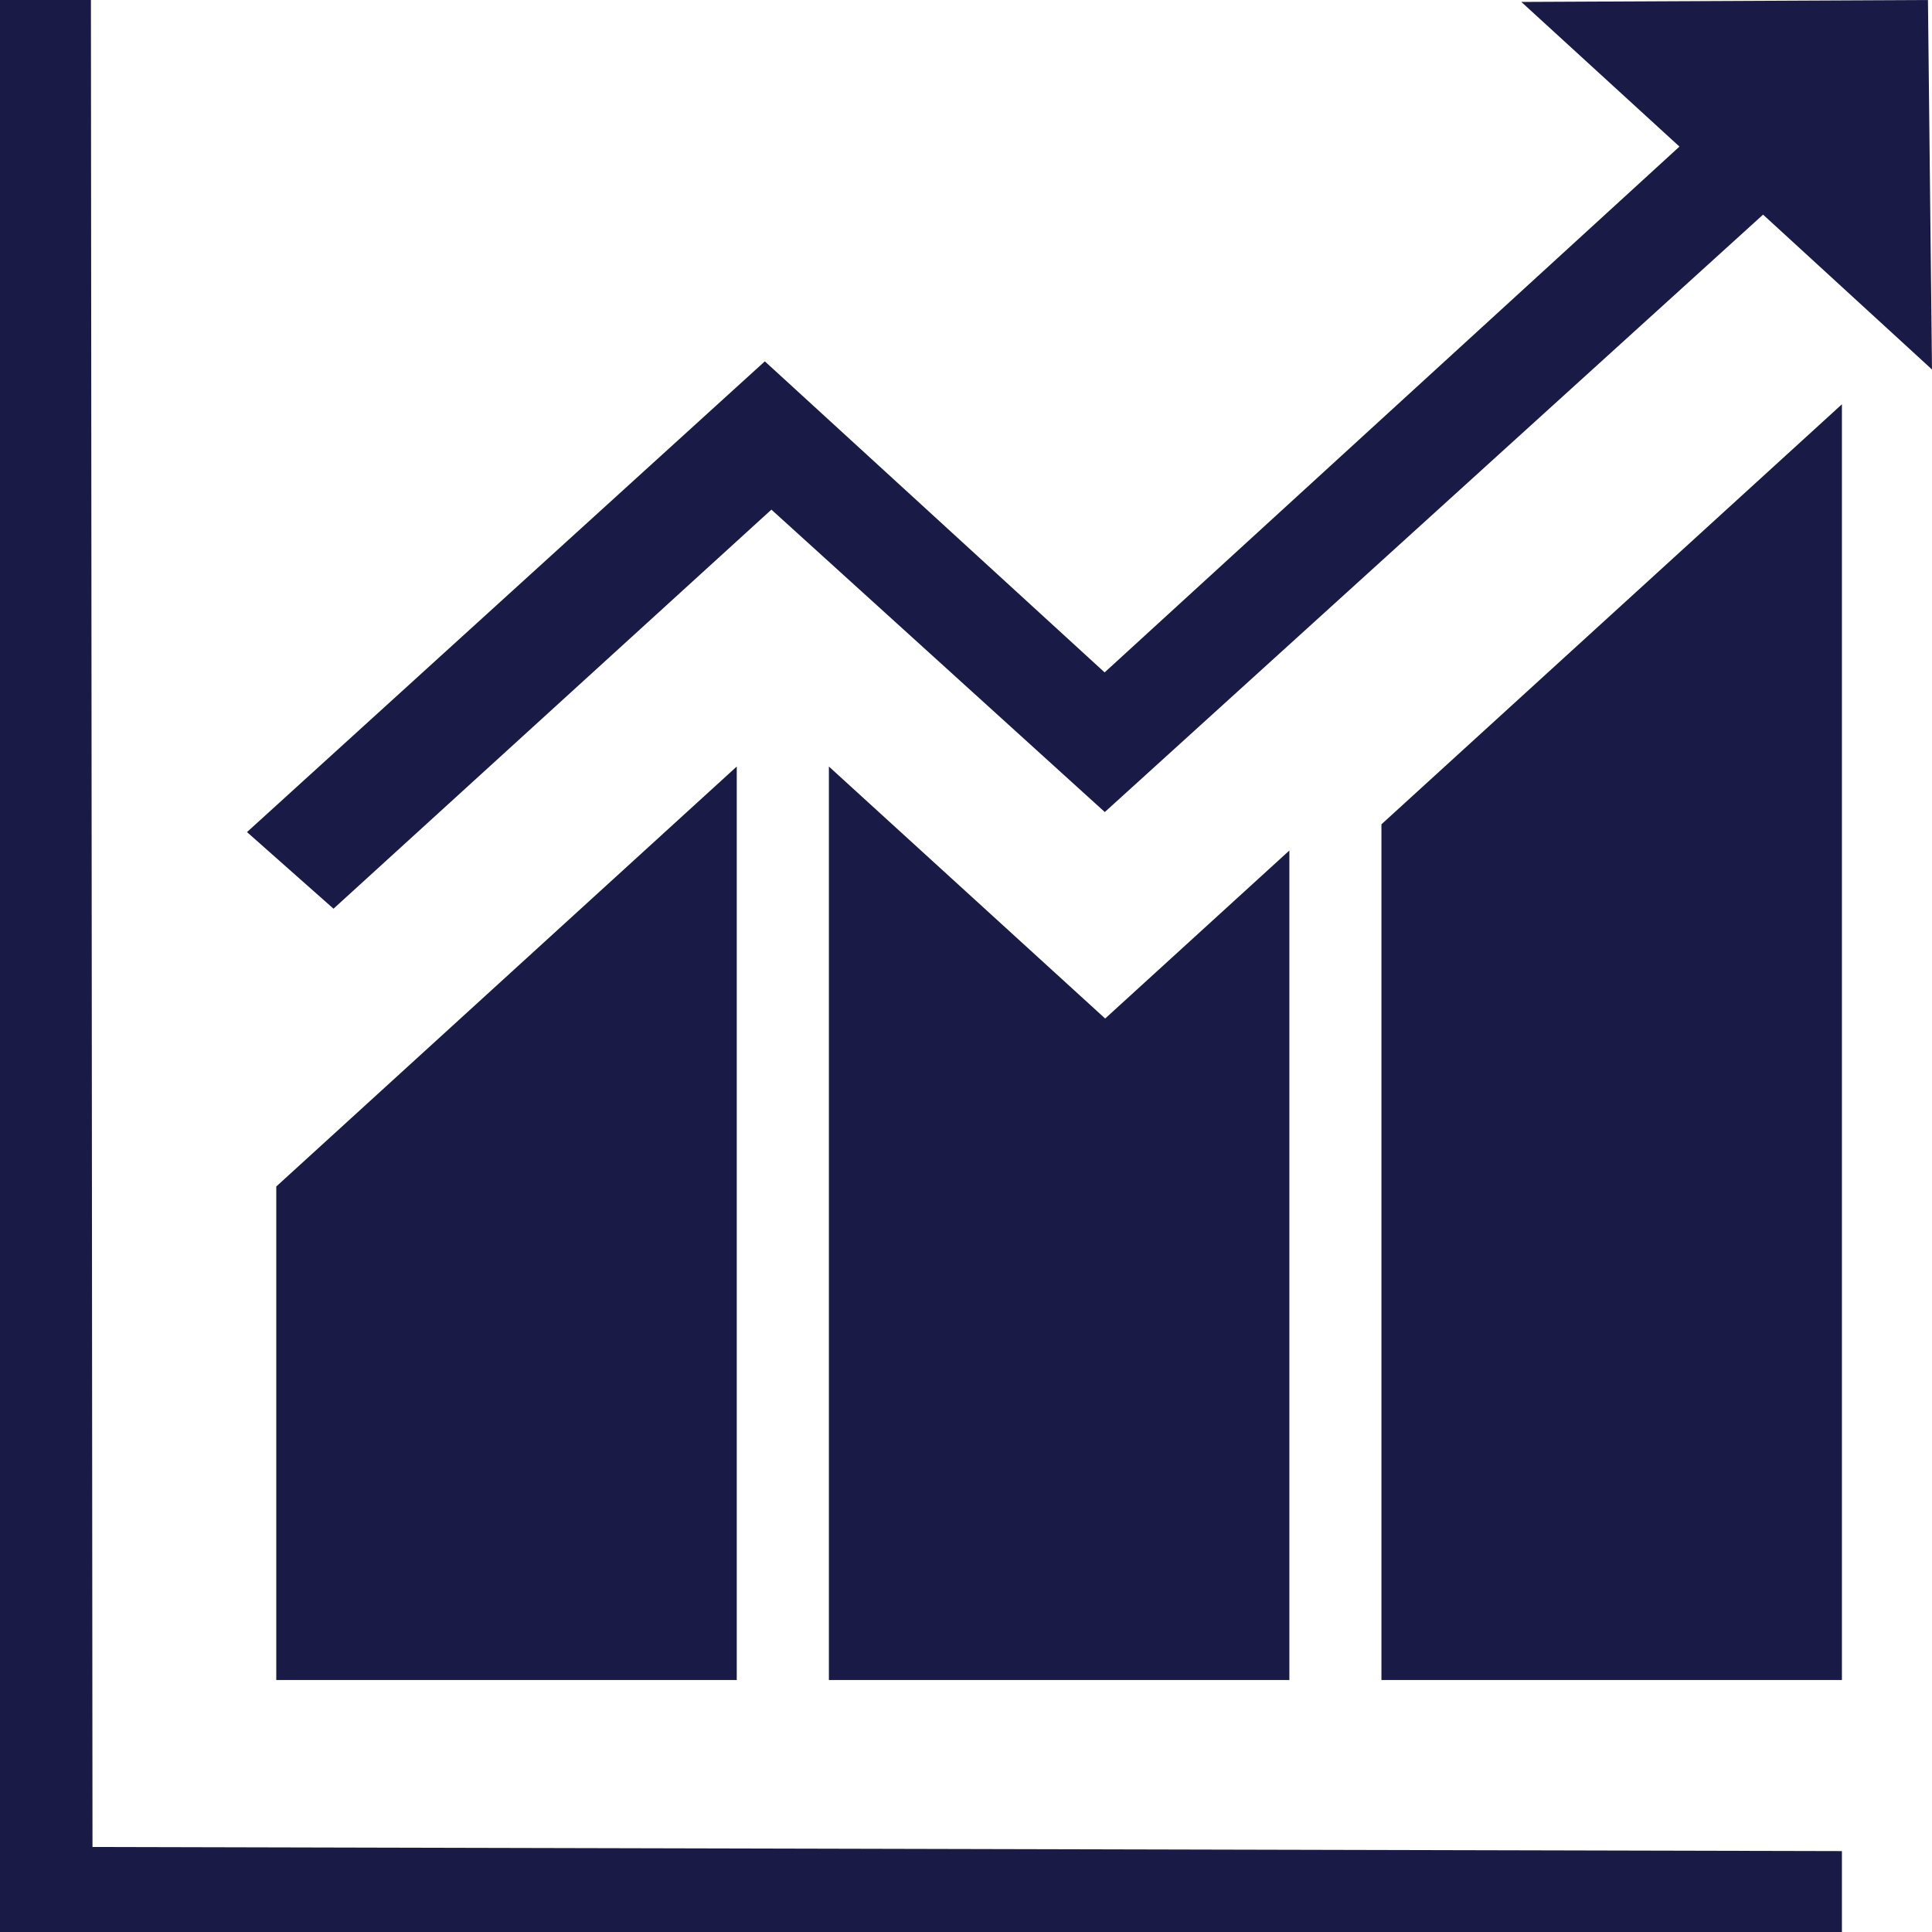 <svg width="32" height="32" viewBox="0 0 32 32" fill="none" xmlns="http://www.w3.org/2000/svg">
<path d="M1.506 0H0V32H30.508V30.66L1.532 30.592L1.506 0ZM4.576 27.826H12.203V12.696L4.576 19.652V27.826ZM13.729 27.826H21.356V14.087L18.305 16.87L13.729 12.696V27.826ZM22.881 27.826H30.508V6.696L22.881 13.653V27.826ZM12.777 8.441L18.299 13.45L29.202 3.555L32 6.12L31.933 0L25.198 0.032L27.817 2.428L18.296 11.137L12.668 5.985L4.091 13.782L5.524 15.051L12.777 8.441Z" fill="#1A1A47"/>
</svg>
